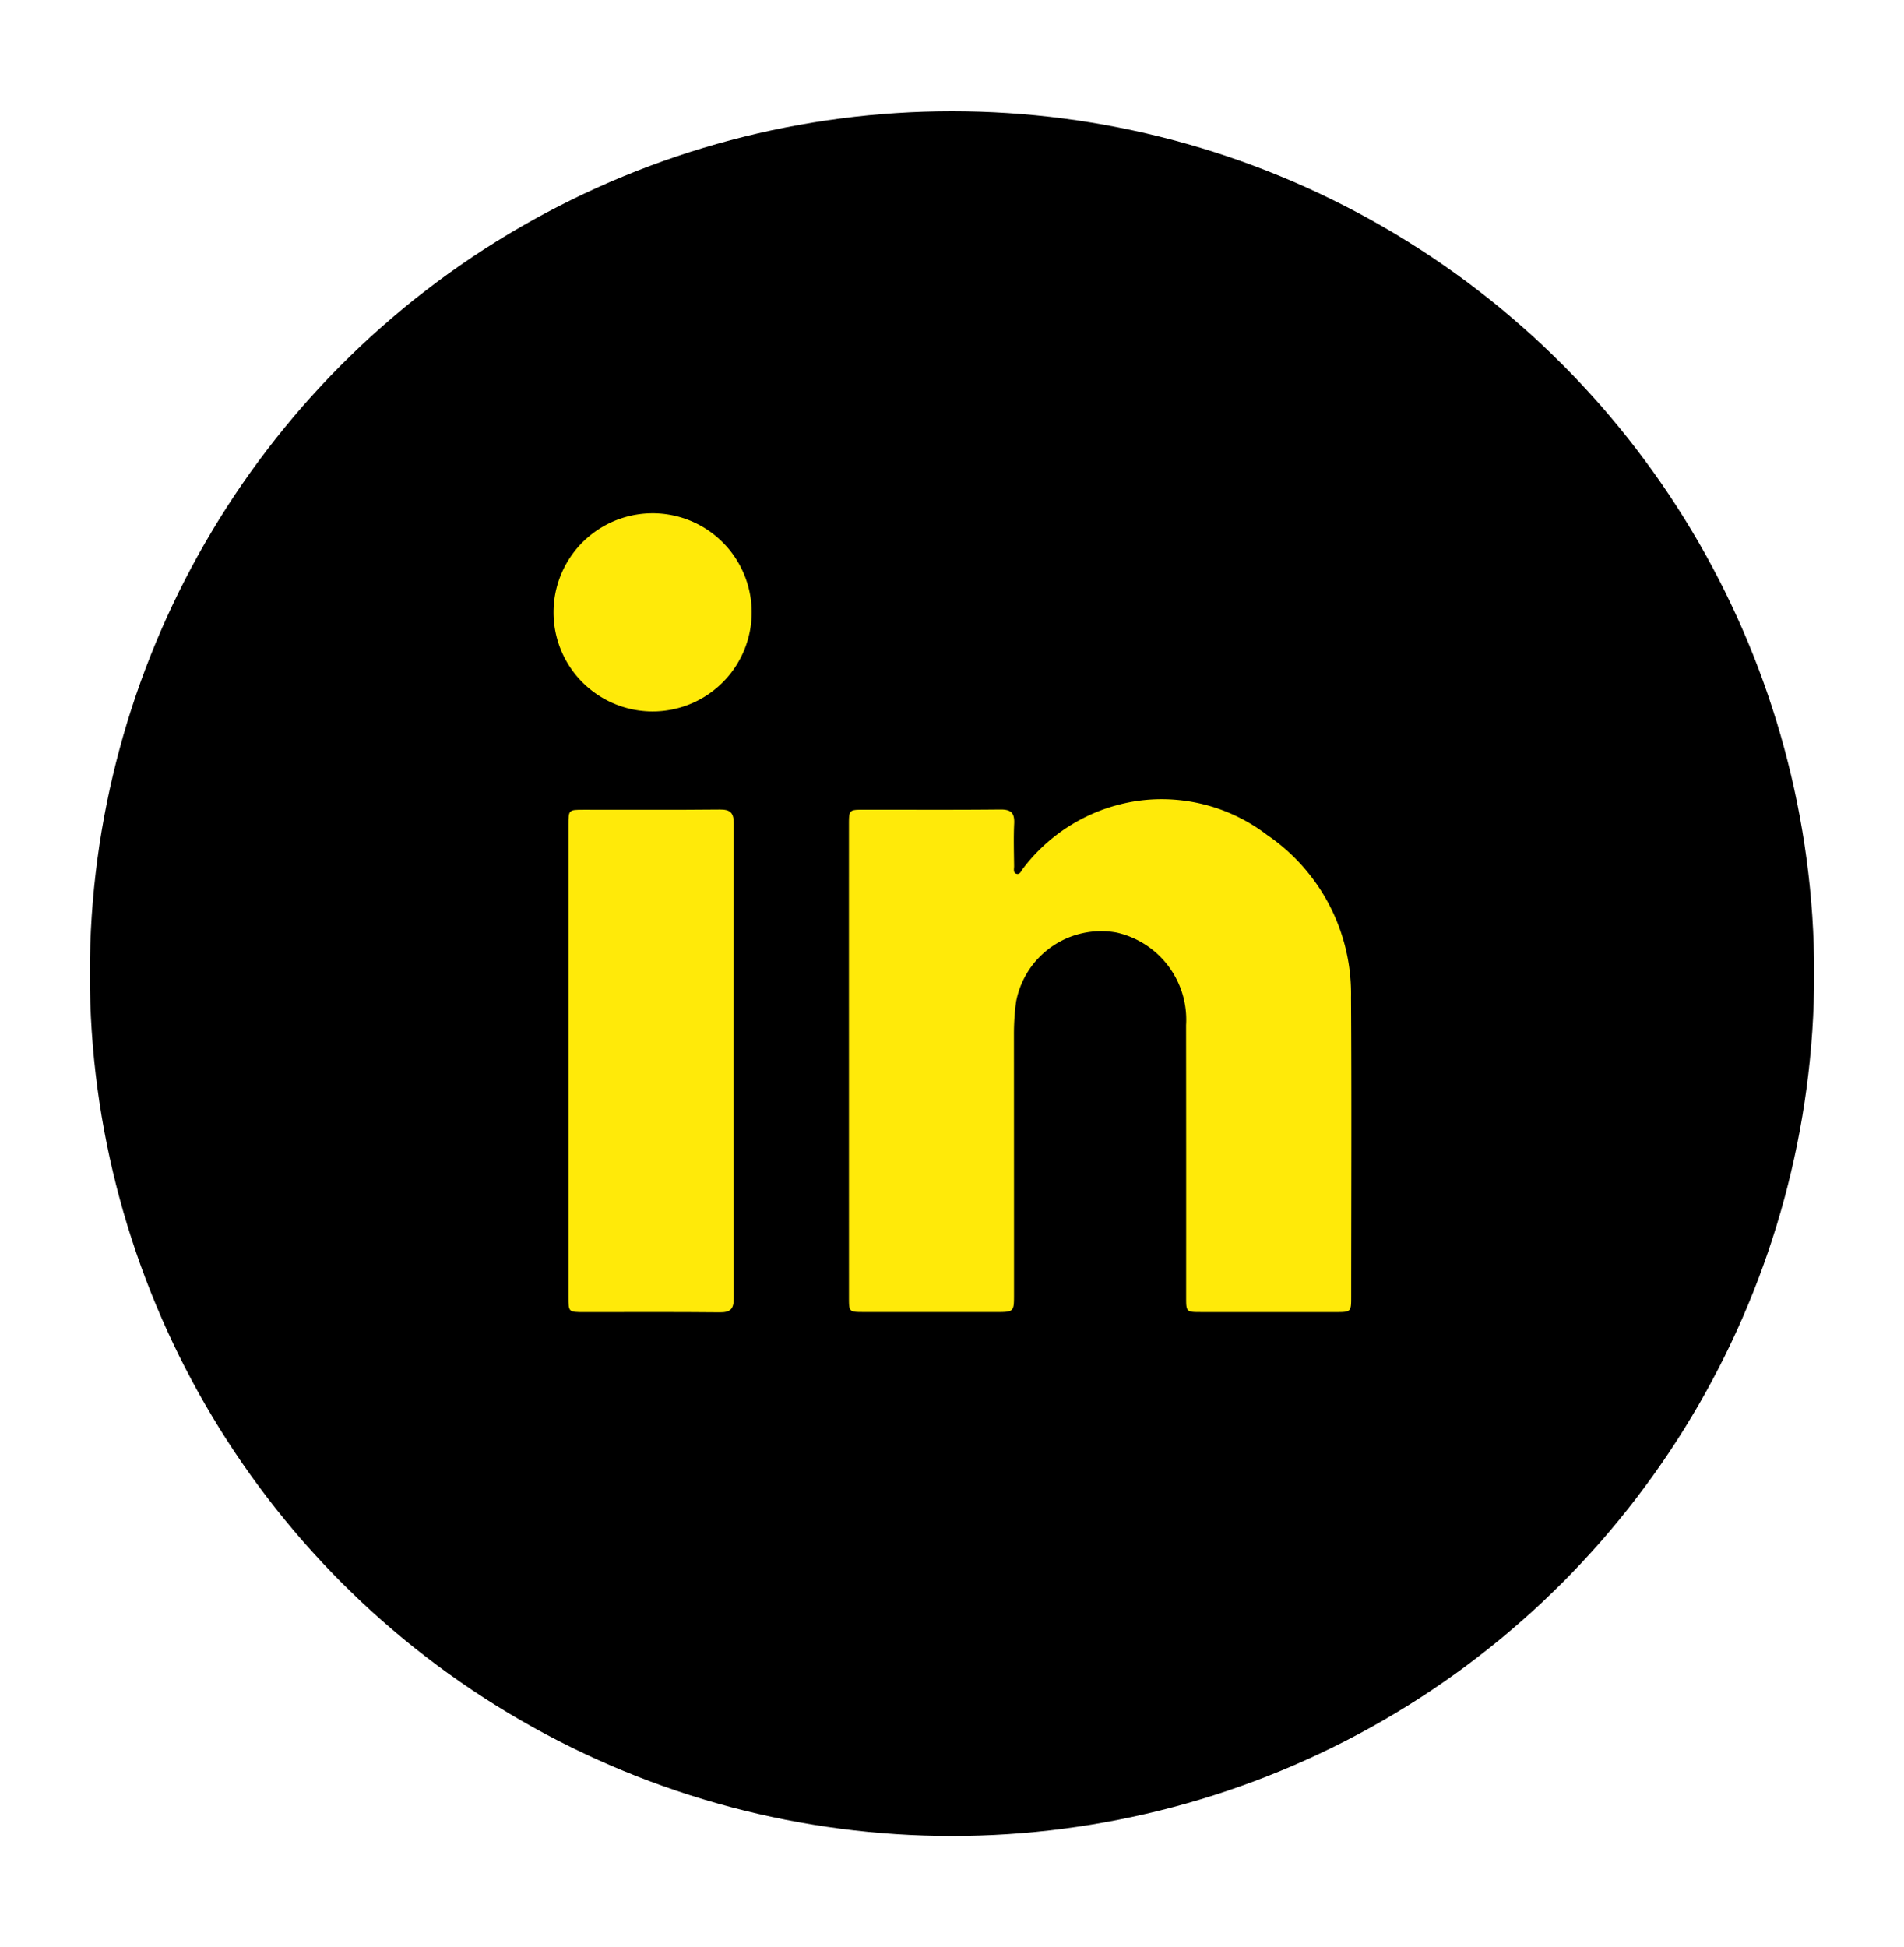 <svg id="Livello_1" data-name="Livello 1" xmlns="http://www.w3.org/2000/svg" width="102.688" height="105" viewBox="0 0 102.688 105"><defs><style>.cls-1{fill:#ffea09;}</style></defs><circle cx="51.344" cy="52.5" r="46.5"/><path class="cls-1" d="M35.101,27.678a5.343,5.343,0,0,0,.057,10.685,5.343,5.343,0,1,0-.057-10.685Z"/><path class="cls-1" d="M38.814,43.653c-2.441.024-4.882.01-7.324.011-.828,0-.831.002-.831.818q-.001,6.349,0,12.698,0,6.379,0,12.758c0,.813.003.815.833.816,2.441.001,4.883-.014,7.324.011.561.006.757-.164.756-.74q-.021-12.817,0-25.633C39.573,43.813,39.373,43.647,38.814,43.653Z"/><path class="cls-1" d="M68.323,45.014a9.344,9.344,0,0,0-6.726-1.86,9.444,9.444,0,0,0-6.431,3.692c-.092.116-.157.325-.342.273-.194-.054-.13-.265-.131-.411-.008-.768-.032-1.537.004-2.304.026-.564-.167-.759-.743-.753-2.461.025-4.923.01-7.384.011-.772.001-.785.014-.785.805q-.002,6.351,0,12.701,0,6.41.001,12.819c0,.748.015.762.767.763q3.574.003,7.148.001c.986,0,.987-.001.987-.961Q54.688,62.791,54.684,55.79a12.81,12.81,0,0,1,.115-1.764,4.67,4.67,0,0,1,5.418-3.74,4.816,4.816,0,0,1,3.751,4.994q.008,7.355.003,14.71c0,.744.021.762.771.762q3.633.003,7.266.001c.863,0,.865-.002.865-.843.001-5.376.026-10.752-.009-16.128A10.366,10.366,0,0,0,68.323,45.014Z"/></svg>